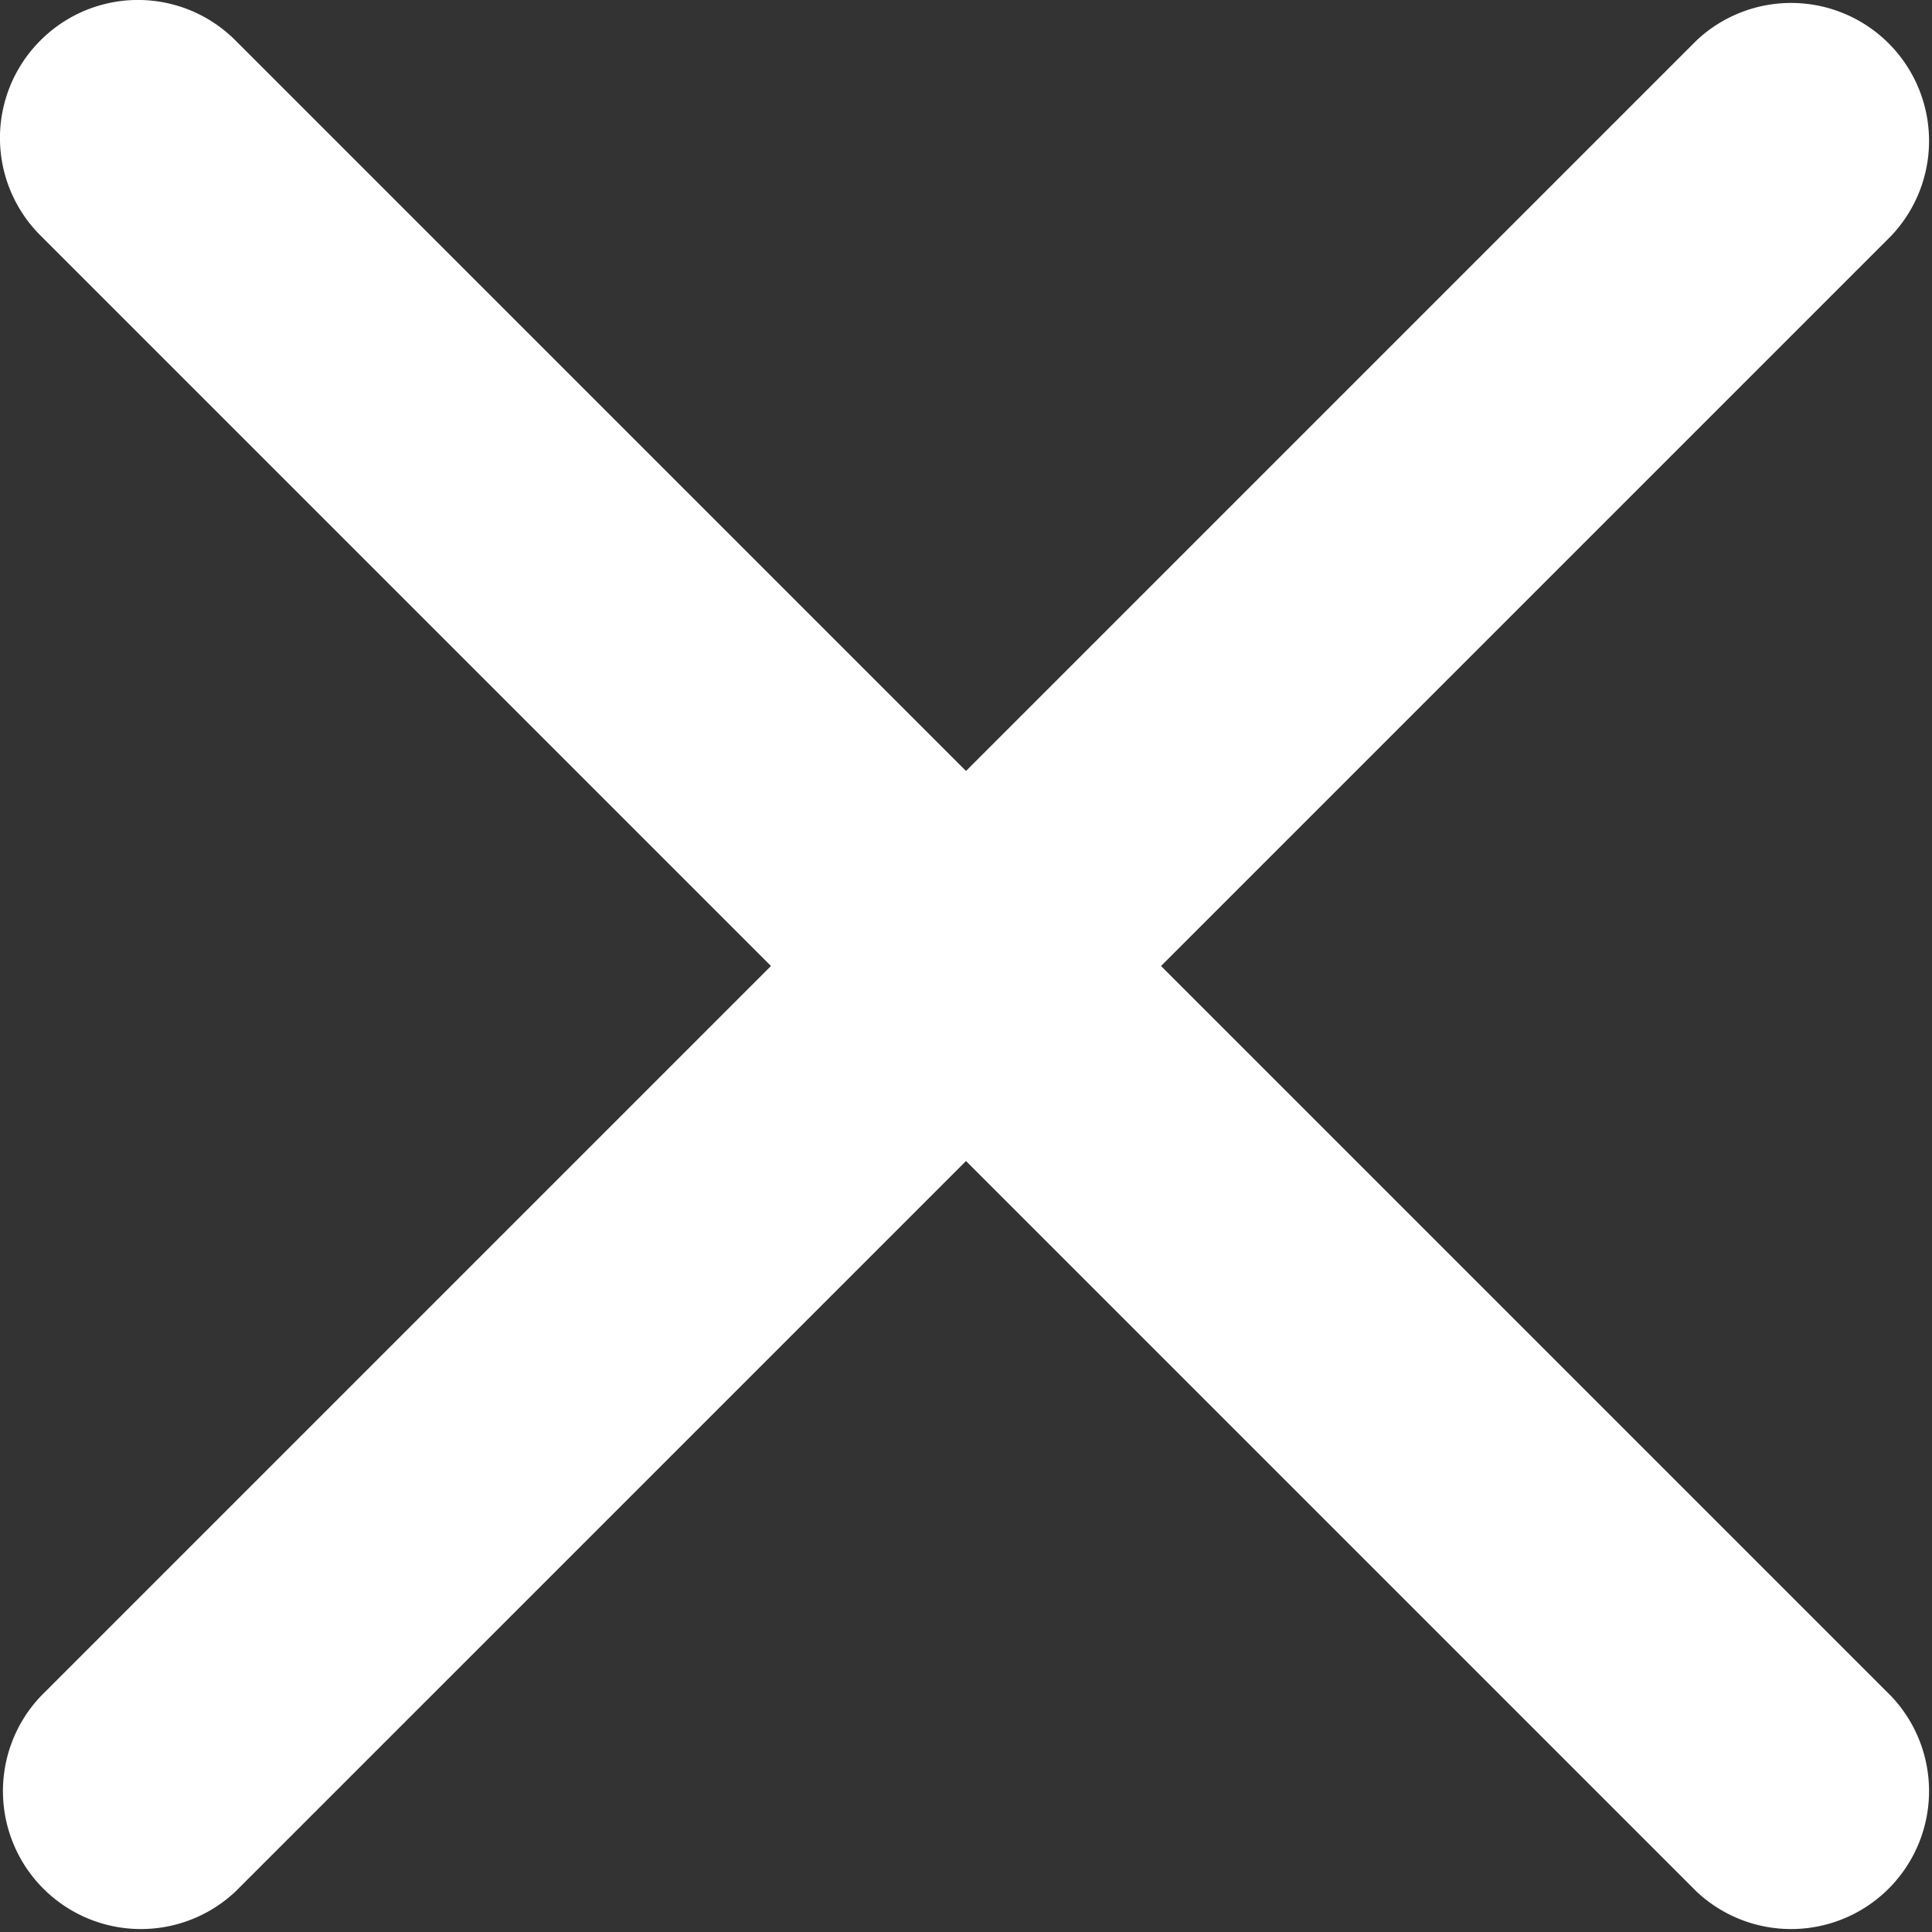 <svg xmlns="http://www.w3.org/2000/svg" viewBox="0 0 64 64"><rect x="0" y="0" width="64" height="64" fill="#333333" stroke="none"/><defs><style>.cls-1{fill:#fff;fill-rule:evenodd;}</style></defs><g id="Layer_2" data-name="Layer 2"><g id="menu_top"><path class="cls-1" d="M1.34,1.34a4.56,4.56,0,0,1,6.46,0L32,25.54,56.2,1.34A4.57,4.57,0,0,1,62.66,7.8L38.46,32l24.2,24.2a4.57,4.57,0,0,1-6.46,6.46L32,38.46,7.8,62.66A4.57,4.57,0,0,1,1.34,56.2L25.54,32,1.34,7.8A4.56,4.56,0,0,1,1.34,1.34Z"/></g></g></svg>